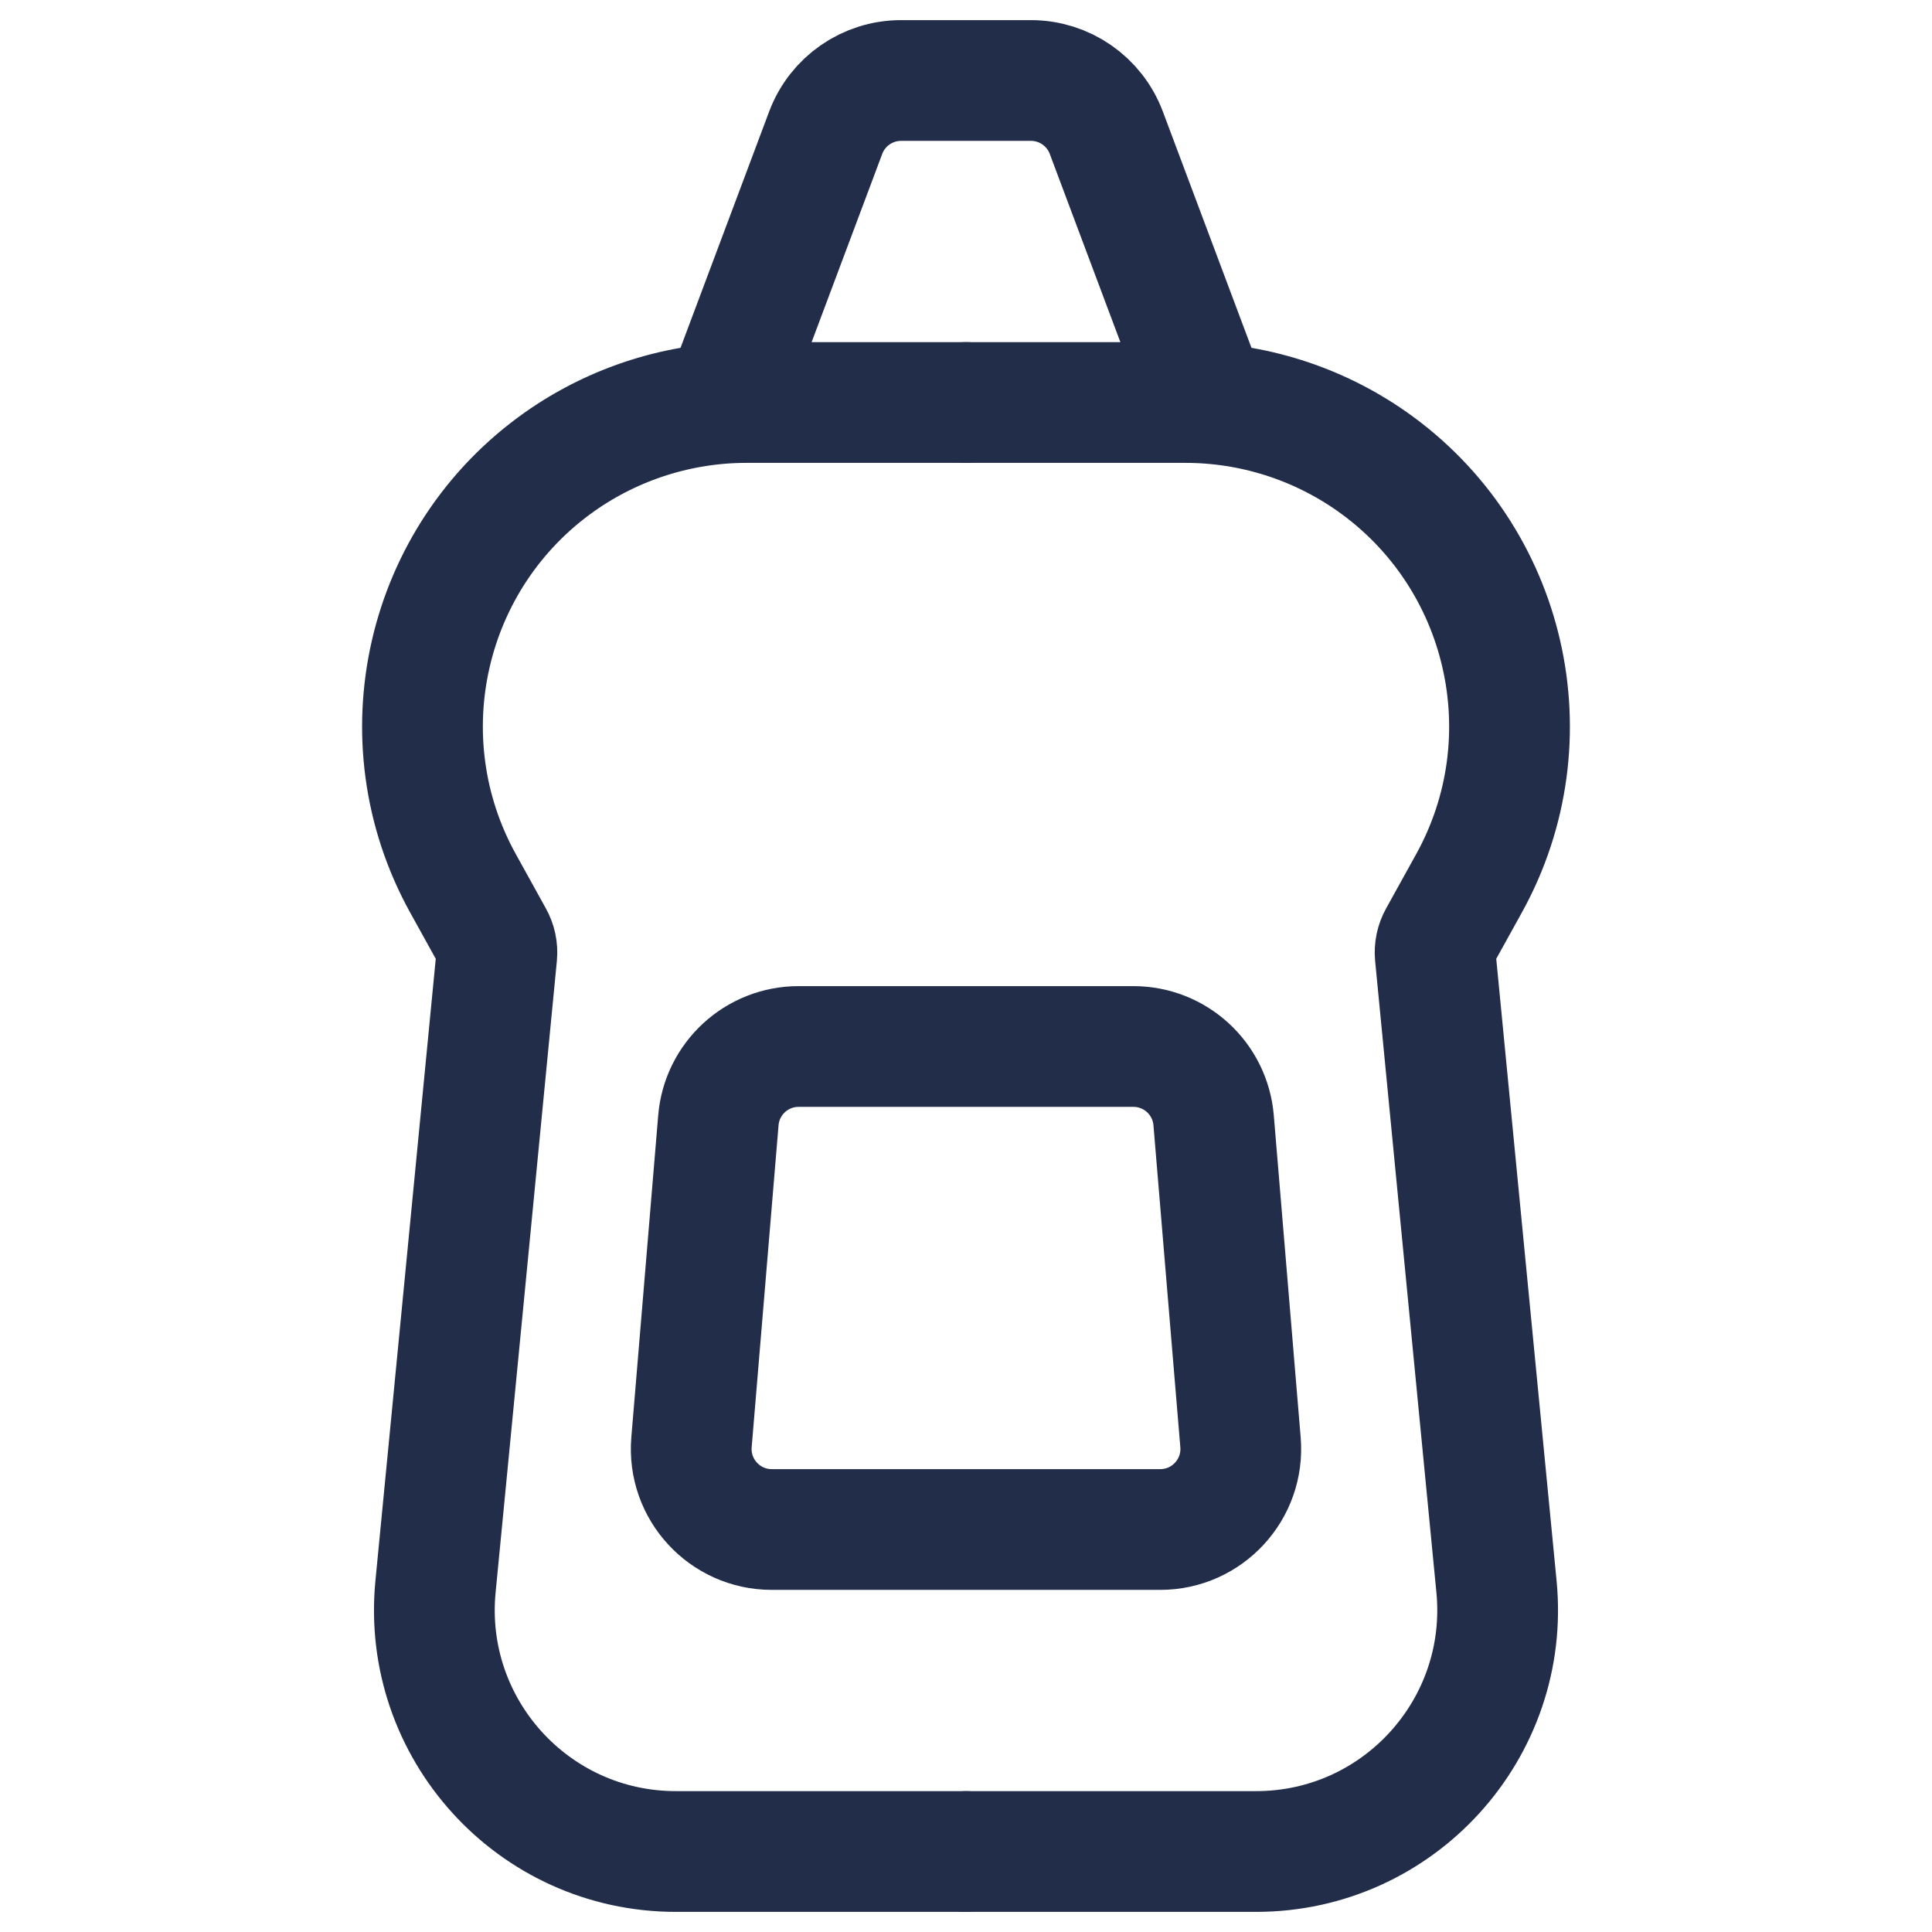 <svg width="24" height="24" viewBox="0 0 24 24" fill="none" xmlns="http://www.w3.org/2000/svg">
<path d="M12 23H8.396C6.625 23 5.239 21.474 5.41 19.71L6.171 11.866C6.178 11.79 6.162 11.714 6.125 11.648L5.753 10.976C4.756 9.177 5.276 6.915 6.958 5.732V5.732C7.636 5.256 8.445 5 9.273 5H12" stroke="#222D4A" stroke-width="1.5" stroke-linecap="round"/>
<path d="M12 23H15.604C17.375 23 18.761 21.474 18.59 19.71L17.829 11.866C17.822 11.79 17.838 11.714 17.875 11.648L18.247 10.976C19.244 9.177 18.724 6.915 17.042 5.732V5.732C16.364 5.256 15.555 5 14.727 5H12" stroke="#222D4A" stroke-width="1.5" stroke-linecap="round"/>
<path d="M9 5L10.257 1.649C10.403 1.259 10.776 1 11.193 1H12.807C13.224 1 13.597 1.259 13.743 1.649L15 5" stroke="#222D4A" stroke-width="1.5" stroke-linecap="round"/>
<path d="M8.924 13.917C8.967 13.399 9.4 13 9.92 13H14.08C14.6 13 15.033 13.399 15.076 13.917L15.41 17.917C15.458 18.5 14.998 19 14.413 19H9.587C9.002 19 8.542 18.5 8.59 17.917L8.924 13.917Z" stroke="#222D4A" stroke-width="1.5"/>
</svg>
